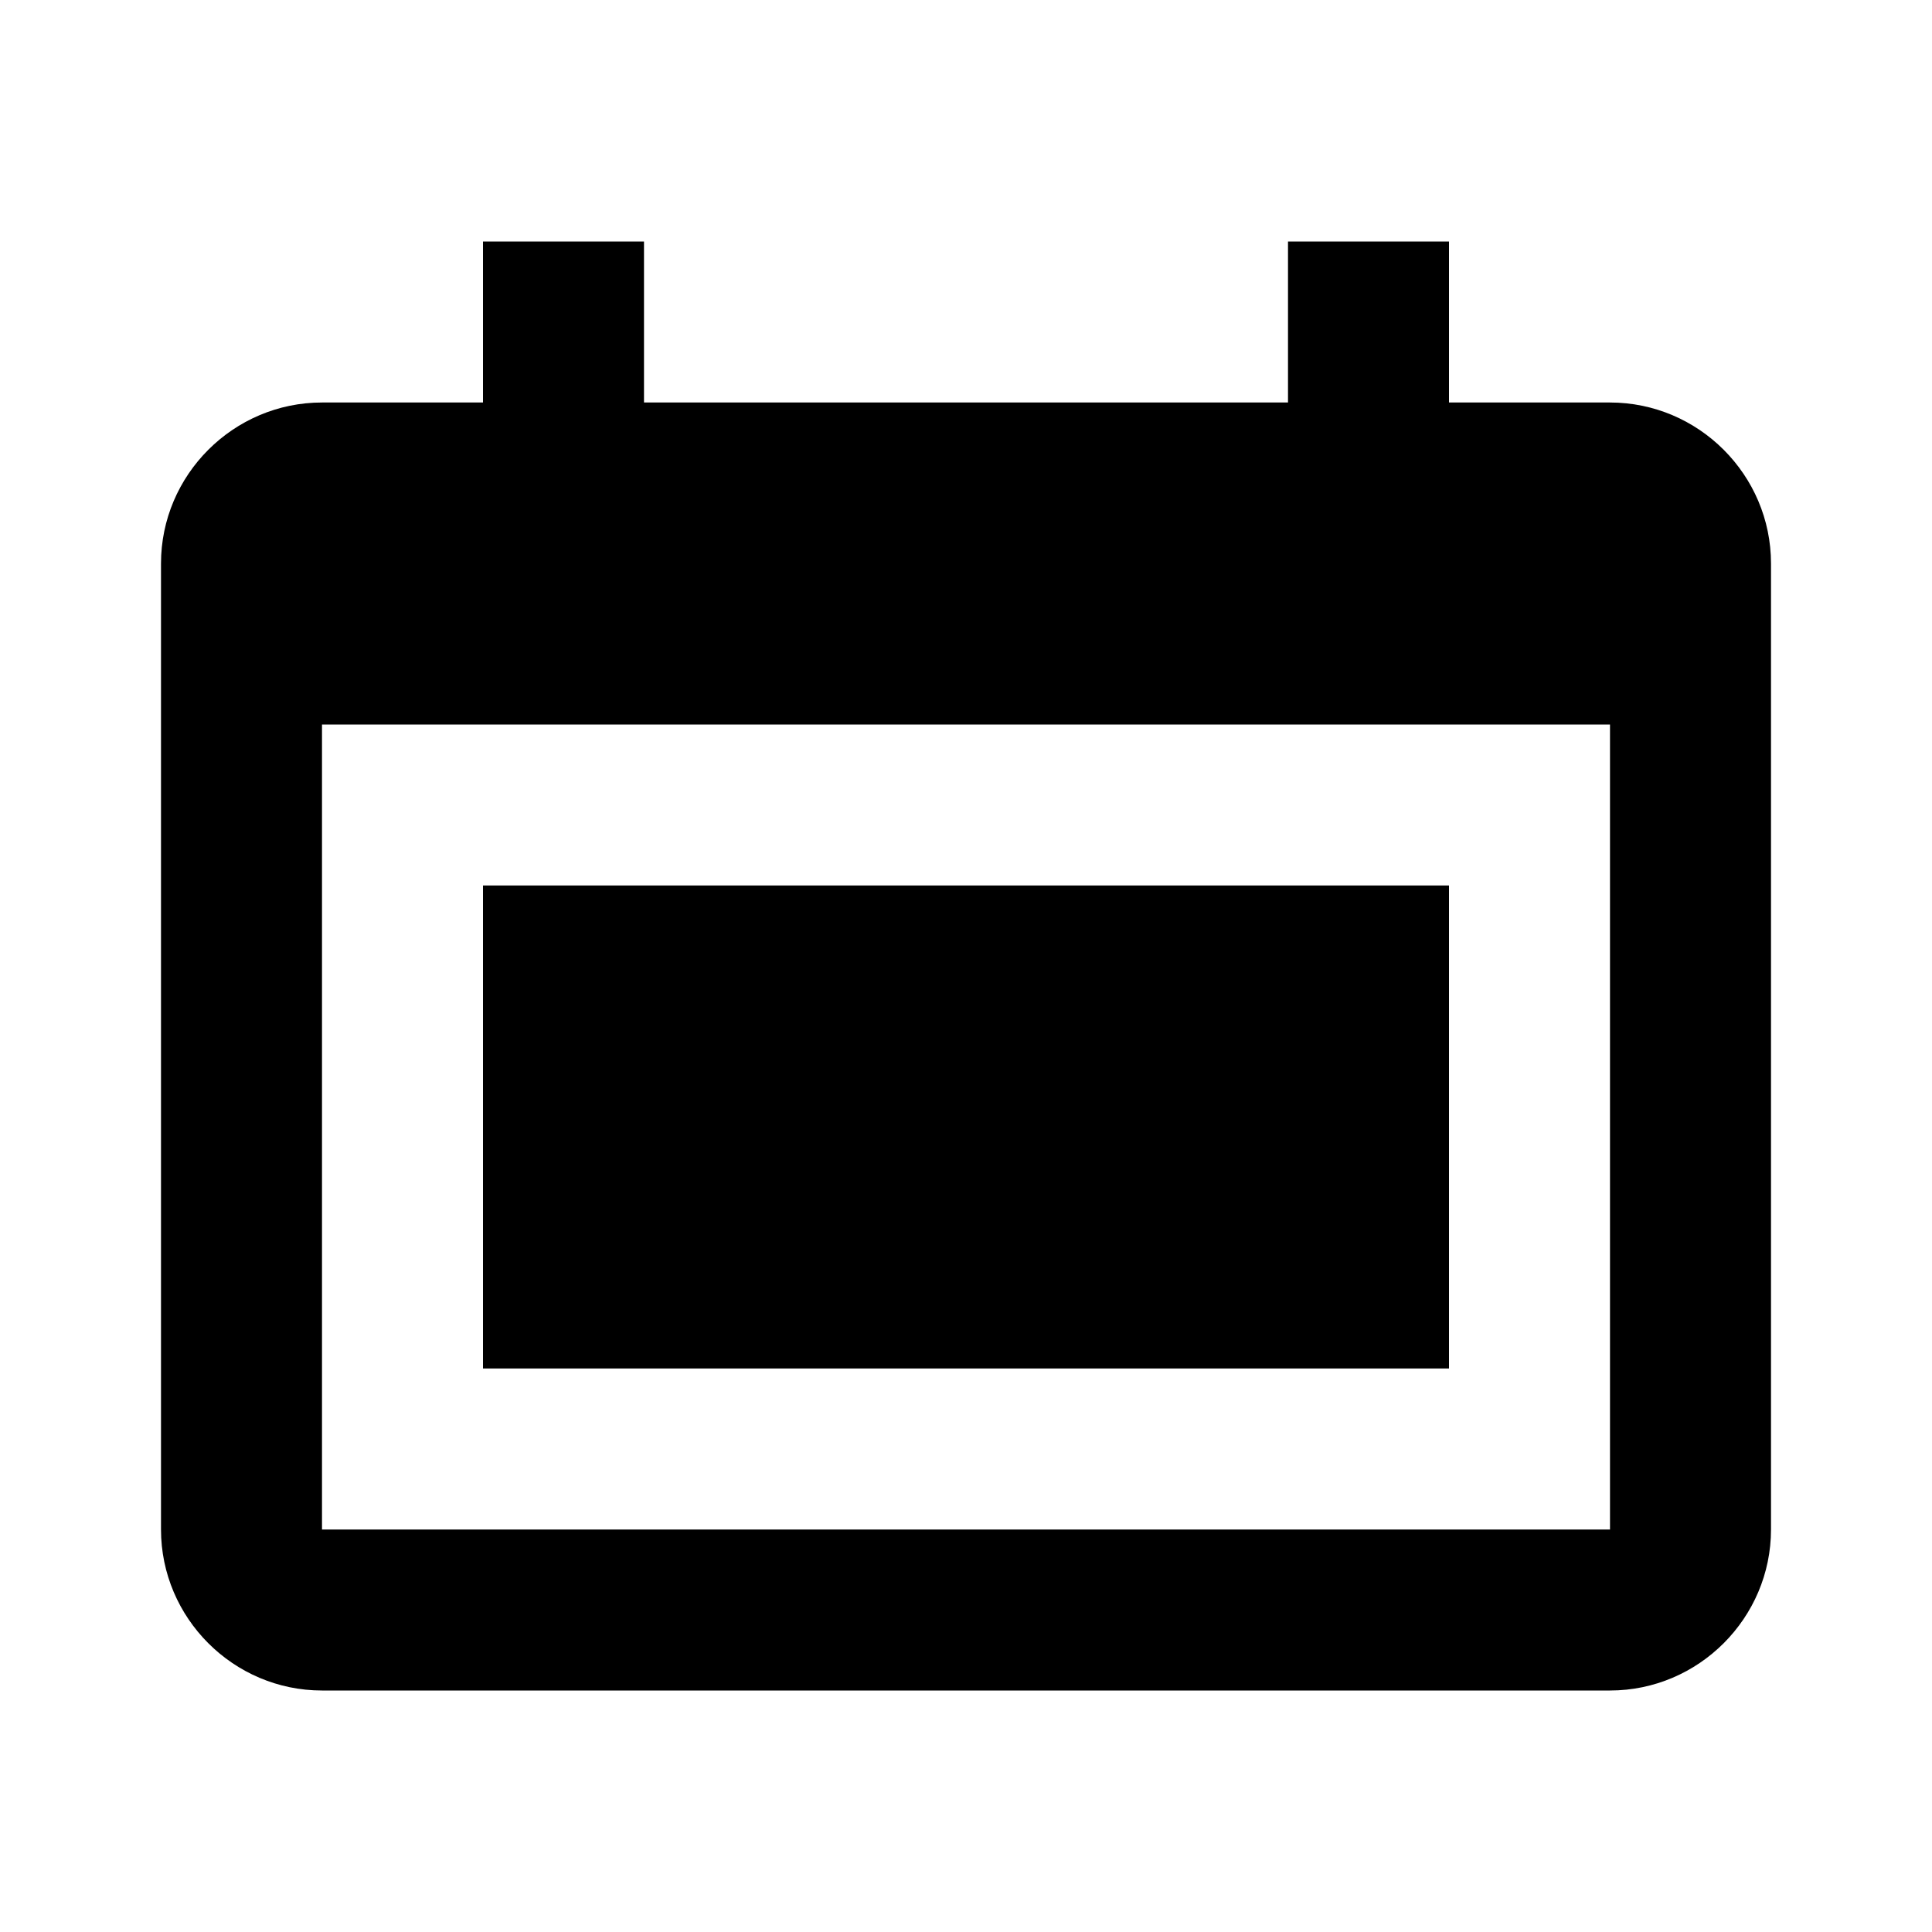 <svg width="24" height="24" viewBox="0 0 24 24" fill="none" xmlns="http://www.w3.org/2000/svg">
  <path d="M8 3V5H16V3H18V5H20C21.1 5 22 5.9 22 7V19C22 20.1 21.1 21 20 21H4C2.9 21 2 20.1 2 19V7C2 5.9 2.9 5 4 5H6V3H8ZM4 9V19H20V9H4ZM6 11H18V17H6V11Z" fill="currentColor"/>
  <circle cx="9" cy="14" r="1" fill="currentColor"/>
  <circle cx="12" cy="14" r="1" fill="currentColor"/>
  <circle cx="15" cy="14" r="1" fill="currentColor"/>
</svg>
